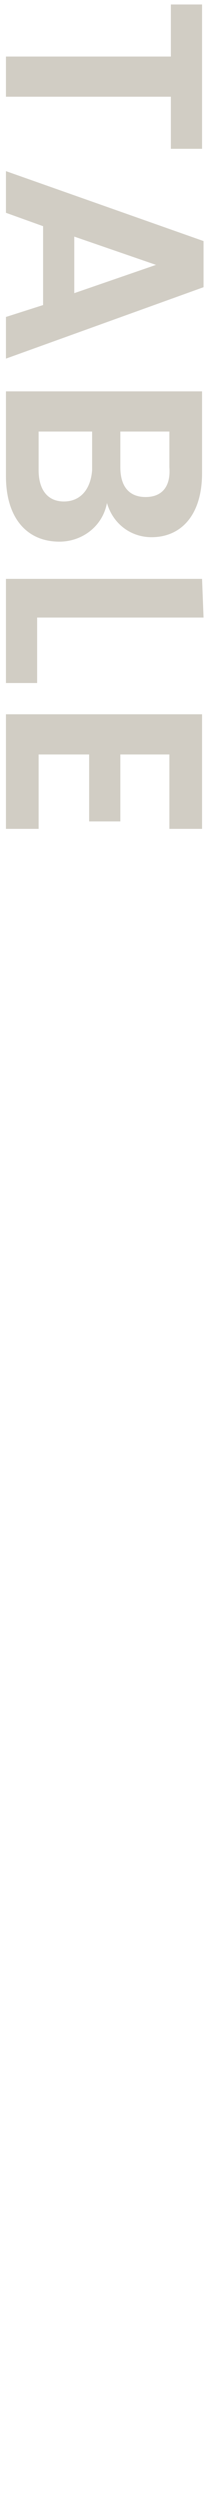 <?xml version="1.0" encoding="utf-8"?>
<!-- Generator: Adobe Illustrator 25.4.1, SVG Export Plug-In . SVG Version: 6.00 Build 0)  -->
<svg version="1.1" id="レイヤー_1" xmlns="http://www.w3.org/2000/svg" xmlns:xlink="http://www.w3.org/1999/xlink" x="0px"
	 y="0px" viewBox="0 0 14 168" style="enable-background:new 0 0 14 168;" xml:space="preserve">
<style type="text/css">
	.st0{fill:#D1CDC4;}
	.st1{fill:none;}
</style>
<g>
	<path id="パス_1070" class="st0" d="M11.5,0.3v3.5H0.4v2.7h11.1V10h2.1V0.3H11.5z M0.4,21.3v2.8l13.3-4.8v-3.1L0.4,11.5v2.8
		l2.5,0.9v5.3L0.4,21.3z M5,19.7v-3.8l5.5,1.9L5,19.7z M4.3,33.7c-1.1,0-1.7-0.8-1.7-2.1V29h3.6v2.6C6.1,32.9,5.4,33.7,4.3,33.7
		L4.3,33.7z M9.8,33.4c-1.1,0-1.7-0.7-1.7-2V29h3.3v2.4C11.5,32.7,10.9,33.4,9.8,33.4L9.8,33.4z M4,36.4c1.5,0,2.9-1,3.2-2.6
		c0.4,1.4,1.6,2.3,3,2.3c2,0,3.4-1.5,3.4-4.3v-5.5H0.4V32C0.4,34.8,1.8,36.4,4,36.4L4,36.4z M13.6,38.9H0.4v7h2.1v-4.4h11.2
		L13.6,38.9z M13.6,55.7V48H0.4v7.7h2.2v-5H6v4.5h2.1v-4.5h3.3v5H13.6z"/>
	<rect class="st1" width="14" height="56"/>
</g>
<rect class="st1" width="14" height="168"/>
</svg>
